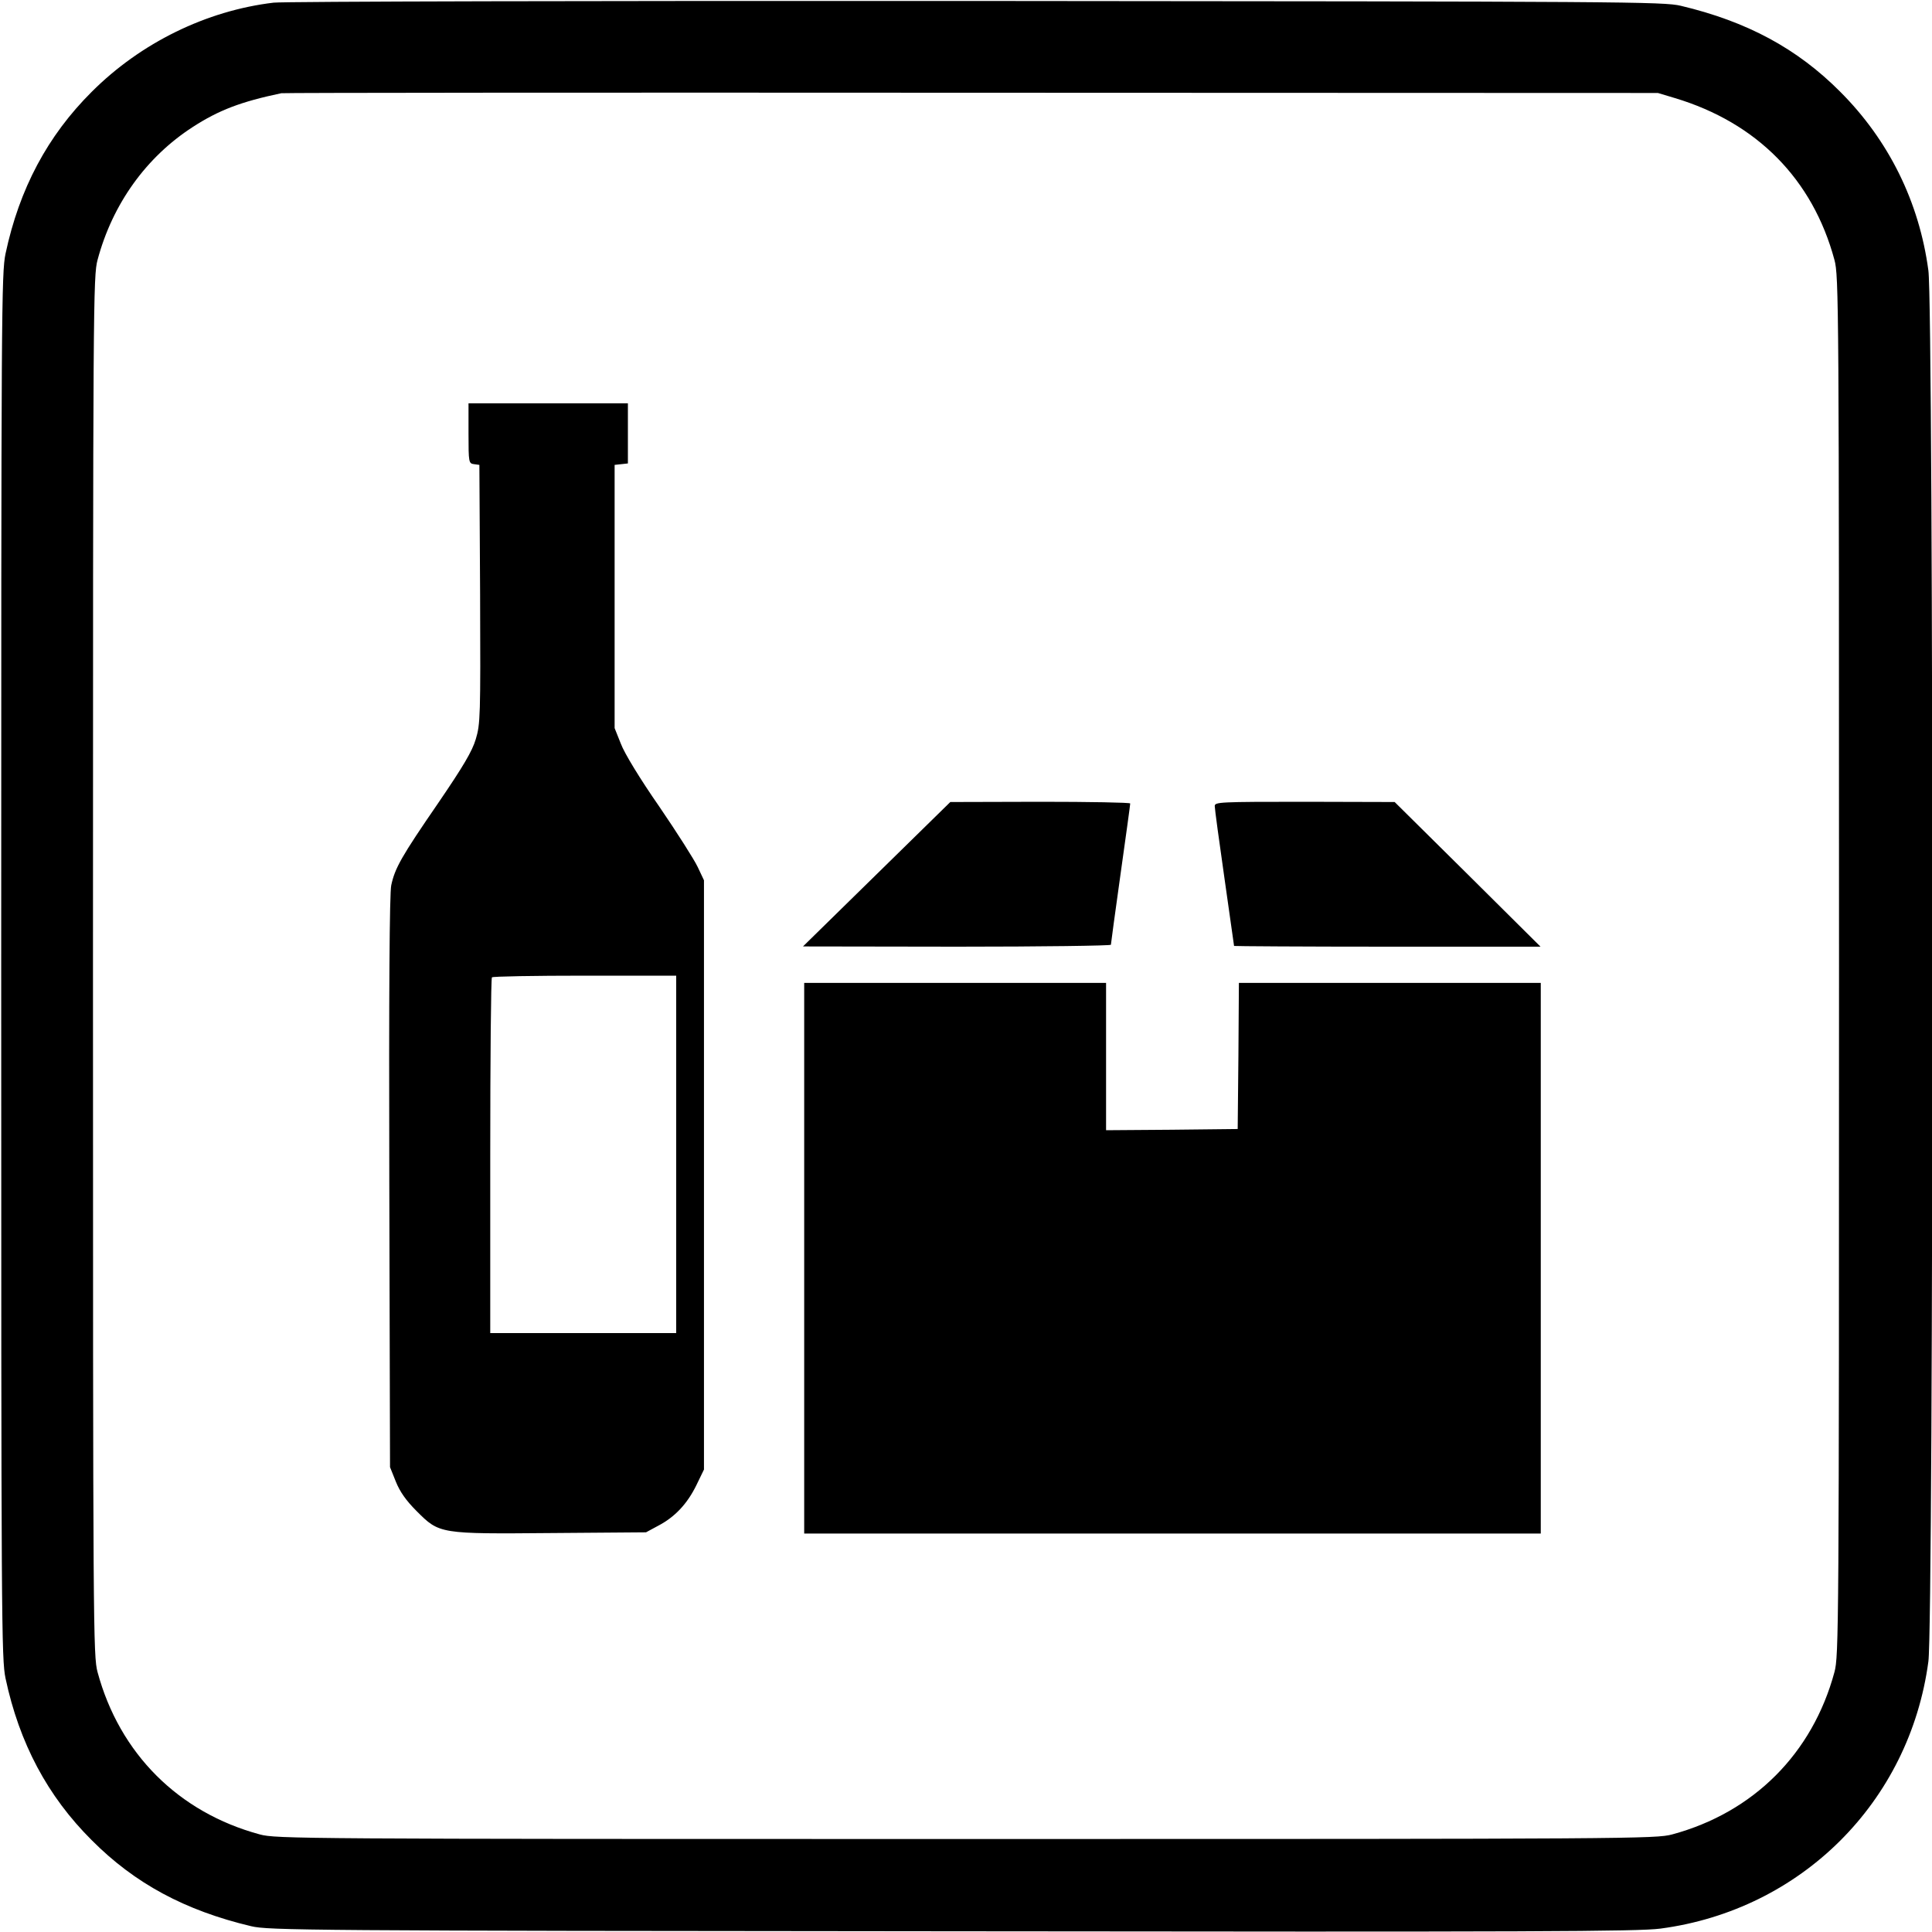 <?xml version="1.0" standalone="no"?>
<!DOCTYPE svg PUBLIC "-//W3C//DTD SVG 20010904//EN"
 "http://www.w3.org/TR/2001/REC-SVG-20010904/DTD/svg10.dtd">
<svg version="1.0" xmlns="http://www.w3.org/2000/svg"
 width="800pt" height="800pt" viewBox="0 0 800 800"
 preserveAspectRatio="xMidYMid meet">

<g transform="translate(0,800) scale(0.1,-0.1)"
fill="#000000" stroke="none">
<path d="M1133 7989 c-278 -33 -550 -166 -753 -369 -183 -182 -300 -402 -357
-670 -17 -81 -18 -220 -18 -2950 0 -2730 1 -2869 18 -2950 57 -268 174 -488
357 -670 178 -179 386 -291 660 -356 71 -17 226 -19 2900 -21 2427 -3 2841 -1
2935 11 583 77 1032 524 1110 1106 22 157 22 5603 0 5760 -38 284 -164 539
-365 740 -178 179 -386 291 -660 356 -71 17 -224 18 -2915 20 -1562 1 -2872
-2 -2912 -7z m5802 -395 c340 -102 571 -336 661 -670 18 -67 19 -164 19 -2924
0 -2760 -1 -2857 -19 -2924 -91 -337 -335 -581 -672 -672 -67 -18 -164 -19
-2924 -19 -2760 0 -2857 1 -2924 19 -337 91 -581 335 -672 672 -18 67 -19 164
-19 2924 0 2760 1 2857 19 2924 62 232 202 426 394 550 108 70 200 105 367
140 11 2 1298 3 2860 2 l2840 -1 70 -21z"/>
<path d="M1940 6206 c0 -122 1 -125 23 -128 l22 -3 3 -535 c2 -509 1 -538 -18
-601 -15 -50 -51 -111 -156 -265 -152 -221 -179 -269 -194 -340 -7 -33 -10
-436 -8 -1229 l3 -1180 24 -60 c17 -42 42 -78 86 -122 95 -95 94 -95 562 -91
l388 3 50 27 c69 36 120 90 158 167 l32 66 0 1220 0 1220 -26 55 c-14 30 -86
143 -159 250 -80 115 -145 222 -159 260 l-26 65 0 545 0 545 28 3 27 3 0 125
0 124 -330 0 -330 0 0 -124z m860 -2986 l0 -740 -385 0 -385 0 0 733 c0 404 3
737 7 740 3 4 177 7 385 7 l378 0 0 -740z"/>
<path d="M3630 4380 l-305 -299 638 -1 c350 0 637 4 637 8 0 4 18 136 40 293
22 156 40 287 40 292 0 4 -168 7 -372 7 l-373 -1 -305 -299z"/>
<path d="M5030 4662 c0 -11 18 -144 40 -297 22 -153 40 -280 40 -282 0 -1 286
-3 635 -3 l634 0 -302 300 -302 299 -372 1 c-356 0 -373 -1 -373 -18z"/>
<path d="M3330 2790 l0 -1140 1525 0 1525 0 0 1140 0 1140 -625 0 -625 0 -2
-302 -3 -303 -272 -3 -273 -2 0 305 0 305 -625 0 -625 0 0 -1140z"/>
</g>
</svg>
